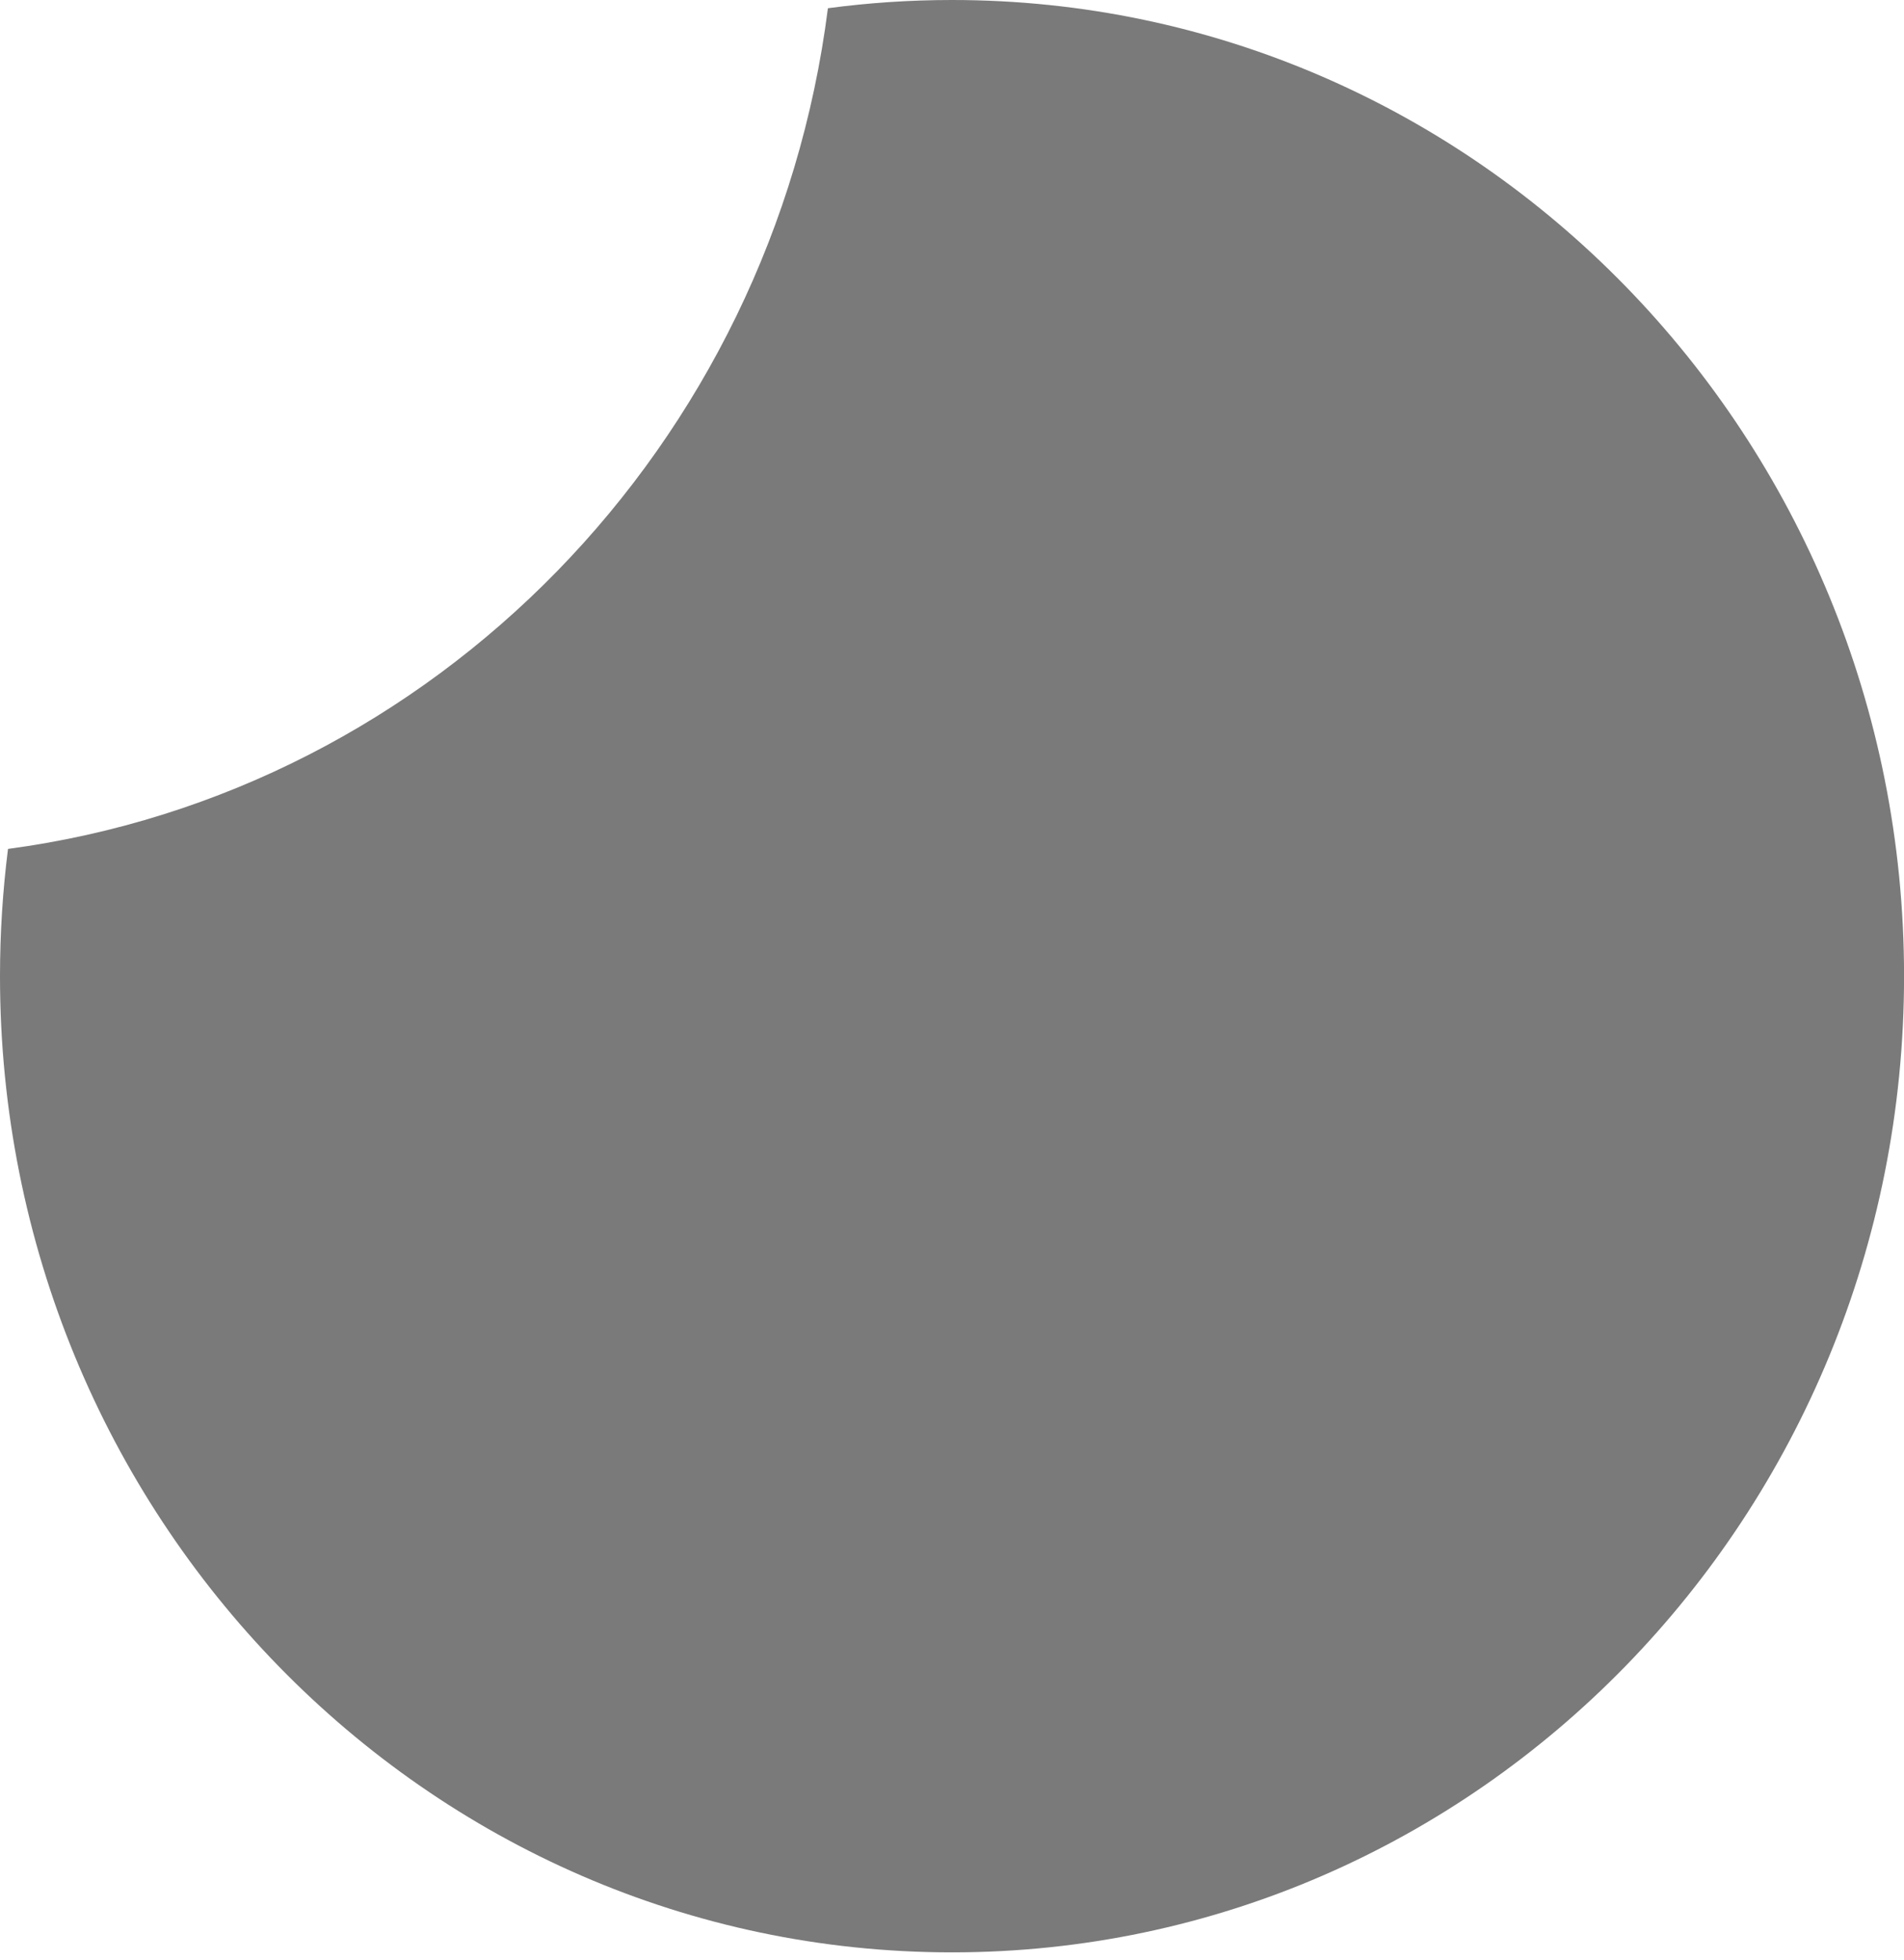 <?xml version="1.0" encoding="UTF-8"?> <svg xmlns="http://www.w3.org/2000/svg" width="34" height="35" viewBox="0 0 34 35" fill="none"> <path fill-rule="evenodd" clip-rule="evenodd" d="M0.143 15.162C0.049 15.906 0 16.665 0 17.435C0 27.064 7.611 34.87 17 34.87C26.389 34.87 34.001 27.064 34.001 17.435C34.001 7.806 26.389 0 17 0C16.249 0 15.509 0.05 14.784 0.147C13.792 7.958 7.76 14.145 0.143 15.162Z" fill="#7A7A7A"></path> </svg> 